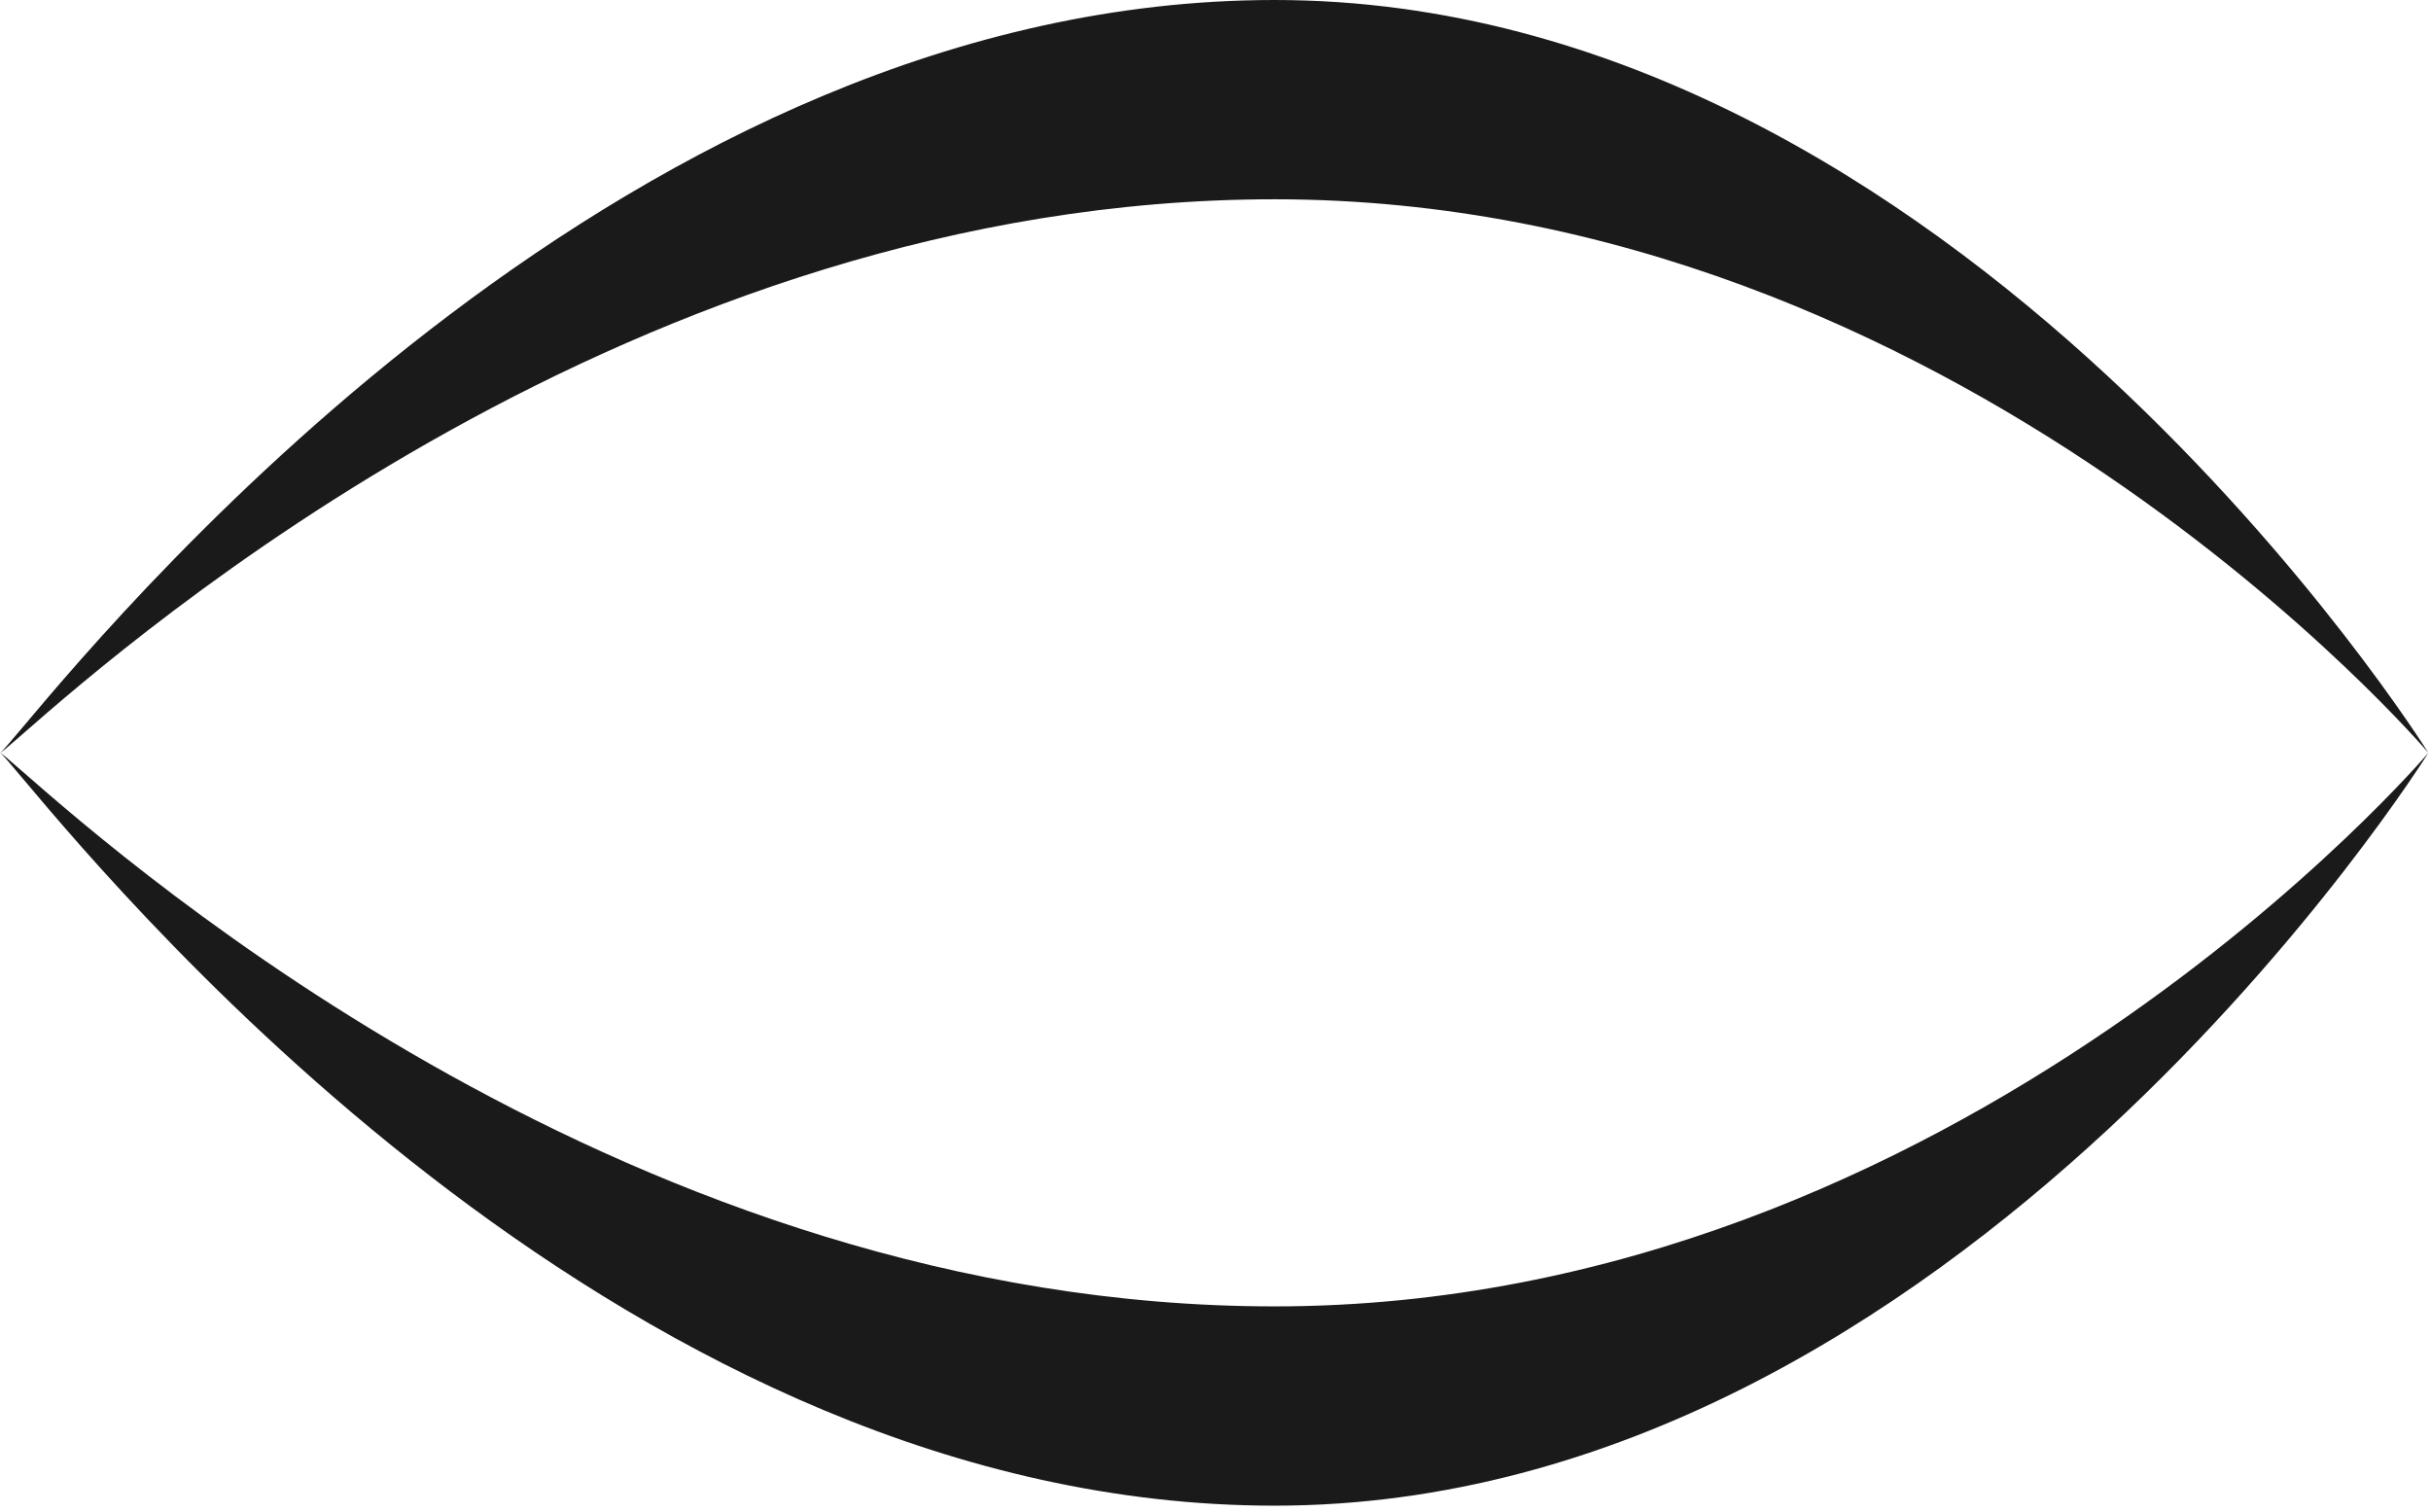 <?xml version="1.0" encoding="UTF-8"?> <svg xmlns="http://www.w3.org/2000/svg" width="238" height="148" viewBox="0 0 238 148" fill="none"><path fill-rule="evenodd" clip-rule="evenodd" d="M2.205 71.221C13.026 58.36 62.127 0 124.783 0C191.649 0 237.576 73.438 237.744 73.707C237.576 73.51 191.649 19.511 124.783 19.511C62.127 19.511 13.026 62.422 2.205 71.879C0.898 73.021 0.15 73.675 0.003 73.707C0.15 73.664 0.898 72.774 2.205 71.221ZM0.001 73.708C0 73.708 0 73.708 0 73.708C0.001 73.708 0.002 73.707 0.003 73.707C0.002 73.707 0.001 73.708 0.001 73.708ZM237.745 73.708C237.745 73.708 237.745 73.708 237.745 73.708C237.745 73.708 191.772 147.416 124.783 147.416C62.127 147.416 13.026 89.056 2.205 76.195C0.889 74.631 0.14 73.74 0 73.708C0 73.708 0 73.708 0.001 73.708C0.141 73.733 0.891 74.388 2.205 75.536C13.026 84.993 62.127 127.905 124.783 127.905C191.772 127.905 237.745 73.708 237.745 73.708Z" fill="#1A1A1A"></path></svg> 